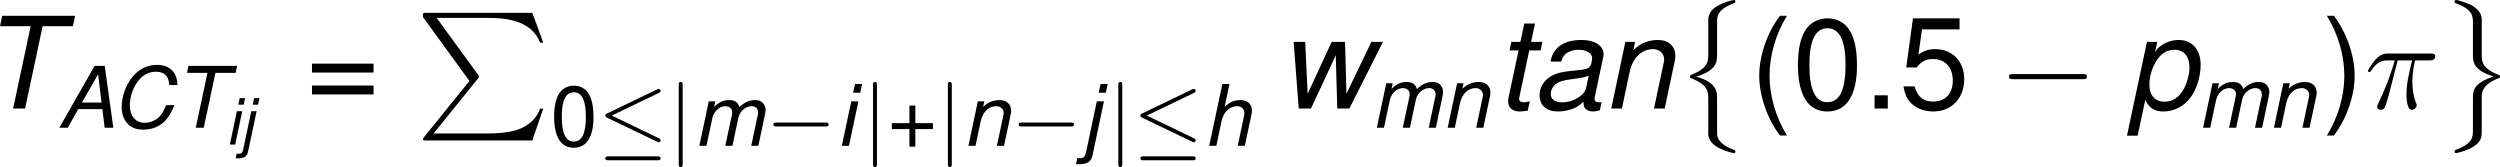<?xml version='1.0' encoding='UTF-8'?>
<!-- Generated by CodeCogs with dvisvgm 3.2.2 -->
<svg version='1.1' xmlns='http://www.w3.org/2000/svg' xmlns:xlink='http://www.w3.org/1999/xlink' width='264.45pt' height='17.675pt' viewBox='-.308 -.248 264.45 17.675'>
<defs>
<path id='g9-25' d='M3.096-4.507H4.447C4.125-3.168 3.921-2.295 3.921-1.339C3.921-1.172 3.921 .12 4.411 .12C4.663 .12 4.878-.108 4.878-.311C4.878-.371 4.878-.395 4.794-.574C4.471-1.399 4.471-2.427 4.471-2.511C4.471-2.582 4.471-3.431 4.722-4.507H6.061C6.217-4.507 6.611-4.507 6.611-4.89C6.611-5.153 6.384-5.153 6.169-5.153H2.236C1.961-5.153 1.554-5.153 1.004-4.567C.693-4.22 .311-3.587 .311-3.515S.371-3.419 .442-3.419C.526-3.419 .538-3.455 .598-3.527C1.219-4.507 1.841-4.507 2.14-4.507H2.821C2.558-3.61 2.26-2.57 1.279-.478C1.184-.287 1.184-.263 1.184-.191C1.184 .06 1.399 .12 1.506 .12C1.853 .12 1.949-.191 2.092-.693C2.283-1.303 2.283-1.327 2.403-1.805L3.096-4.507Z'/>
<path id='g8-0' d='M7.878-2.75C8.082-2.75 8.297-2.75 8.297-2.989S8.082-3.228 7.878-3.228H1.411C1.207-3.228 .992-3.228 .992-2.989S1.207-2.75 1.411-2.75H7.878Z'/>
<path id='g7-0' d='M5.571-1.809C5.699-1.809 5.874-1.809 5.874-1.993S5.699-2.176 5.571-2.176H1.004C.877-2.176 .701-2.176 .701-1.993S.877-1.809 1.004-1.809H5.571Z'/>
<path id='g7-20' d='M5.707-4.949C5.802-4.997 5.874-5.045 5.874-5.149C5.874-5.244 5.794-5.332 5.691-5.332C5.683-5.332 5.643-5.332 5.547-5.284L.869-3.029C.773-2.981 .701-2.933 .701-2.829S.773-2.678 .869-2.63L5.547-.383C5.651-.327 5.667-.327 5.691-.327C5.794-.327 5.874-.406 5.874-.51C5.874-.606 5.81-.662 5.707-.709L1.307-2.829L5.707-4.949ZM5.571 1.355C5.699 1.355 5.874 1.355 5.874 1.172S5.691 .988 5.563 .988H1.012C.877 .988 .701 .988 .701 1.172S.877 1.355 1.004 1.355H5.571Z'/>
<path id='g7-106' d='M1.355-5.675C1.355-5.802 1.355-5.978 1.172-5.978S.988-5.802 .988-5.675V1.69C.988 1.817 .988 1.993 1.172 1.993S1.355 1.817 1.355 1.69V-5.675Z'/>
<use id='g13-40' xlink:href='#g11-40' transform='scale(1.5)'/>
<use id='g13-41' xlink:href='#g11-41' transform='scale(1.5)'/>
<use id='g13-46' xlink:href='#g11-46' transform='scale(1.5)'/>
<use id='g13-48' xlink:href='#g11-48' transform='scale(1.5)'/>
<use id='g13-53' xlink:href='#g11-53' transform='scale(1.5)'/>
<use id='g13-61' xlink:href='#g11-61' transform='scale(1.5)'/>
<path id='g6-8' d='M3.072 4.77C3.072 5.607 2.654 6.061 1.447 6.539C1.387 6.563 1.351 6.611 1.351 6.683C1.351 6.779 1.375 6.814 1.47 6.85C3.072 7.472 3.072 8.118 3.072 8.787V12.087C3.084 12.409 3.264 12.852 3.79 13.21C4.376 13.605 5.344 13.856 5.452 13.856C5.571 13.856 5.607 13.808 5.607 13.701S5.583 13.581 5.404 13.521C5.057 13.39 4.125 13.019 3.933 12.29C3.897 12.146 3.897 12.123 3.897 11.68V8.751C3.897 8.13 3.897 7.257 1.949 6.695C3.897 6.097 3.897 5.284 3.897 4.615V1.686C3.897 1.028 3.897 .406 5.523-.191C5.607-.215 5.607-.299 5.607-.323C5.607-.43 5.571-.478 5.452-.478C5.368-.478 3.682-.096 3.264 .693C3.072 1.052 3.072 1.16 3.072 1.674V4.77Z'/>
<path id='g6-9' d='M3.897 8.608C3.897 8.213 3.897 7.472 5.428 6.862C5.583 6.802 5.607 6.802 5.607 6.683C5.607 6.659 5.607 6.575 5.523 6.551C3.897 5.918 3.897 5.272 3.897 4.591V1.291C3.873 .646 3.347 .275 3.156 .143C2.642-.203 1.638-.478 1.506-.478C1.387-.478 1.351-.418 1.351-.323C1.351-.215 1.411-.191 1.494-.167C3.072 .43 3.072 1.028 3.072 1.698V4.627C3.072 5.284 3.072 6.097 5.009 6.683C3.072 7.329 3.072 8.022 3.072 8.763V11.692C3.072 12.314 3.072 12.947 1.542 13.521C1.399 13.581 1.351 13.593 1.351 13.701C1.351 13.796 1.387 13.856 1.506 13.856C1.518 13.856 3.096 13.557 3.658 12.768C3.897 12.421 3.897 12.158 3.897 11.704V8.608Z'/>
<path id='g6-80' d='M5.033 6.384L.789 11.632C.693 11.752 .681 11.776 .681 11.824C.681 11.955 .789 11.955 1.004 11.955H10.915L11.943 8.978H11.644C11.345 9.875 10.544 10.604 9.528 10.951C9.337 11.011 8.512 11.298 6.755 11.298H1.674L5.822 6.169C5.906 6.061 5.93 6.025 5.93 5.978S5.918 5.918 5.846 5.81L1.961 .478H6.695C8.058 .478 10.807 .562 11.644 2.798H11.943L10.915 0H1.004C.681 0 .669 .012 .669 .383L5.033 6.384Z'/>
<path id='g1-65' d='M3.121-1.304L3.281 0H3.889L3.287-4.341H2.573L.101 0H.691L1.423-1.304H3.121ZM3.061-1.769H1.685L2.823-3.752L3.061-1.769Z'/>
<path id='g1-67' d='M4.586-2.995C4.568-3.347 4.508-3.573 4.395-3.776C4.151-4.192 3.728-4.413 3.168-4.413C2.471-4.413 1.894-4.133 1.429-3.573C.959-3.007 .667-2.186 .667-1.441C.667-1.024 .786-.649 1.006-.369C1.28-.024 1.656 .137 2.186 .137C2.817 .137 3.365-.095 3.752-.518C3.984-.774 4.175-1.102 4.377-1.584H3.793C3.645-1.245 3.549-1.066 3.442-.923C3.192-.566 2.739-.345 2.269-.345C1.65-.345 1.239-.828 1.239-1.548C1.239-2.09 1.417-2.686 1.721-3.138C2.084-3.674 2.519-3.93 3.067-3.93C3.668-3.93 3.966-3.639 4.014-2.995H4.586Z'/>
<path id='g1-84' d='M2.936-3.853H4.353L4.455-4.341H1.042L.941-3.853H2.376L1.554 0H2.114L2.936-3.853Z'/>
<path id='g1-97' d='M3.287-.304C3.234-.292 3.21-.292 3.186-.292C3.031-.292 2.96-.345 2.96-.465C2.96-.488 2.96-.506 2.966-.524L3.347-2.317C3.383-2.477 3.383-2.477 3.383-2.537C3.383-2.942 2.972-3.21 2.346-3.21C1.519-3.21 1.012-2.859 .899-2.197H1.399C1.453-2.364 1.495-2.448 1.578-2.531C1.709-2.662 1.959-2.751 2.215-2.751C2.573-2.751 2.847-2.591 2.847-2.37C2.847-2.346 2.841-2.305 2.835-2.257L2.817-2.15C2.763-1.906 2.65-1.84 2.215-1.798C1.417-1.727 1.167-1.667 .875-1.483C.566-1.286 .387-.971 .387-.625C.387-.149 .709 .137 1.245 .137C1.453 .137 1.703 .095 1.918 .018C2.108-.048 2.197-.107 2.442-.322V-.28V-.256C2.442-.012 2.608 .137 2.894 .137C2.96 .137 2.978 .137 3.127 .101C3.138 .095 3.174 .089 3.21 .083L3.287-.304ZM2.567-.977C2.489-.607 1.965-.292 1.441-.292C1.102-.292 .911-.435 .911-.685C.911-.881 1.024-1.078 1.203-1.185C1.346-1.274 1.525-1.322 1.816-1.364C2.376-1.441 2.424-1.447 2.686-1.536L2.567-.977Z'/>
<path id='g1-104' d='M1.34-4.341L.417 0H.917L1.28-1.721C1.423-2.376 1.84-2.781 2.382-2.781C2.686-2.781 2.888-2.579 2.888-2.275C2.888-2.203 2.888-2.203 2.853-2.043L2.418 0H2.918L3.394-2.239C3.412-2.317 3.418-2.388 3.418-2.46C3.418-2.93 3.115-3.21 2.614-3.21C2.168-3.21 1.876-3.085 1.501-2.733L1.84-4.341H1.34Z'/>
<path id='g1-105' d='M1.554-3.121H1.054L.393 0H.893L1.554-3.121ZM1.816-4.341H1.316L1.185-3.728H1.685L1.816-4.341Z'/>
<path id='g1-106' d='M1.072-3.121L.316 .453C.244 .786 .155 .869-.149 .869C-.179 .869-.191 .869-.298 .858L-.387 1.28C-.345 1.292-.328 1.298-.274 1.298C.411 1.298 .667 1.137 .774 .649L1.572-3.121H1.072ZM1.834-4.341H1.334L1.203-3.728H1.703L1.834-4.341Z'/>
<path id='g1-109' d='M1.084-3.121L.423 0H.923L1.34-1.959C1.435-2.412 1.84-2.781 2.239-2.781C2.531-2.781 2.728-2.614 2.728-2.37C2.728-2.305 2.722-2.227 2.704-2.15L2.245 0H2.745L3.162-1.959C3.258-2.424 3.668-2.781 4.097-2.781C4.377-2.781 4.55-2.608 4.55-2.323C4.55-2.233 4.55-2.233 4.496-2.031L4.067 0H4.568L5.038-2.221C5.056-2.287 5.074-2.483 5.074-2.549C5.074-2.704 5.002-2.87 4.883-3.007C4.752-3.15 4.591-3.21 4.318-3.21C3.93-3.21 3.591-3.055 3.24-2.716C3.144-3.049 2.912-3.21 2.519-3.21C2.114-3.21 1.84-3.091 1.459-2.733L1.536-3.121H1.084Z'/>
<path id='g1-110' d='M1.078-3.121L.417 0H.917L1.28-1.721C1.423-2.376 1.84-2.781 2.376-2.781C2.674-2.781 2.894-2.573 2.894-2.299C2.894-2.263 2.882-2.174 2.859-2.078L2.418 0H2.918L3.394-2.239C3.412-2.317 3.418-2.388 3.418-2.465C3.418-2.918 3.103-3.21 2.608-3.21C2.156-3.21 1.763-3.049 1.453-2.733L1.53-3.121H1.078Z'/>
<path id='g1-112' d='M.042 1.268H.542L.899-.405C1.084-.018 1.328 .137 1.751 .137C2.215 .137 2.662-.077 2.966-.453C3.287-.846 3.49-1.465 3.49-2.049C3.49-2.763 3.091-3.21 2.454-3.21C2.192-3.21 1.93-3.132 1.691-2.978C1.501-2.859 1.429-2.781 1.352-2.62L1.459-3.121H.977L.042 1.268ZM2.257-2.751C2.704-2.751 2.966-2.442 2.966-1.93C2.966-1.608 2.864-1.221 2.704-.923C2.483-.518 2.186-.322 1.798-.322C1.364-.322 1.09-.619 1.09-1.096C1.09-1.453 1.191-1.84 1.37-2.15C1.59-2.549 1.888-2.751 2.257-2.751Z'/>
<path id='g1-116' d='M2.18-3.121H1.65L1.834-3.978H1.334L1.149-3.121H.727L.643-2.722H1.066L.596-.518C.584-.459 .578-.393 .578-.333C.578-.042 .78 .137 1.108 .137C1.227 .137 1.411 .119 1.495 .095L1.59-.339C1.405-.298 1.376-.292 1.304-.292C1.173-.292 1.09-.357 1.09-.453C1.09-.47 1.096-.5 1.102-.536L1.566-2.722H2.096L2.18-3.121Z'/>
<path id='g1-119' d='M3.311 0L4.883-3.121H4.341L3.174-.691L3.109-3.121H2.483L1.358-.691L1.245-3.121H.703L.941 0H1.513L2.674-2.489L2.745 0H3.311Z'/>
<use id='g5-84' xlink:href='#g1-84' transform='scale(2)'/>
<use id='g5-97' xlink:href='#g1-97' transform='scale(2)'/>
<use id='g5-110' xlink:href='#g1-110' transform='scale(2)'/>
<use id='g5-112' xlink:href='#g1-112' transform='scale(2)'/>
<use id='g5-116' xlink:href='#g1-116' transform='scale(2)'/>
<use id='g5-119' xlink:href='#g1-119' transform='scale(2)'/>
<use id='g3-65' xlink:href='#g1-65' transform='scale(1.333)'/>
<use id='g3-67' xlink:href='#g1-67' transform='scale(1.333)'/>
<use id='g3-84' xlink:href='#g1-84' transform='scale(1.333)'/>
<use id='g3-104' xlink:href='#g1-104' transform='scale(1.333)'/>
<use id='g3-105' xlink:href='#g1-105' transform='scale(1.333)'/>
<use id='g3-106' xlink:href='#g1-106' transform='scale(1.333)'/>
<use id='g3-109' xlink:href='#g1-109' transform='scale(1.333)'/>
<use id='g3-110' xlink:href='#g1-110' transform='scale(1.333)'/>
<path id='g11-40' d='M1.874-5.789C1.08-4.748 .58-3.303 .58-2.057C.58-.802 1.08 .643 1.874 1.683H2.311C1.612 .548 1.223-.786 1.223-2.057C1.223-3.319 1.612-4.661 2.311-5.789H1.874Z'/>
<path id='g11-41' d='M.738 1.683C1.532 .643 2.033-.802 2.033-2.049C2.033-3.303 1.532-4.748 .738-5.789H.302C1-4.653 1.39-3.319 1.39-2.049C1.39-.786 1 .556 .302 1.683H.738Z'/>
<path id='g11-43' d='M4.24-2.12H2.596V-3.764H2.041V-2.12H.397V-1.564H2.041V.079H2.596V-1.564H4.24V-2.12Z'/>
<path id='g11-46' d='M1.517-.826H.691V0H1.517V-.826Z'/>
<path id='g11-48' d='M2.184-5.63C1.66-5.63 1.183-5.399 .889-5.01C.524-4.518 .341-3.764 .341-2.724C.341-.826 .977 .183 2.184 .183C3.375 .183 4.026-.826 4.026-2.676C4.026-3.772 3.851-4.502 3.478-5.01C3.184-5.407 2.716-5.63 2.184-5.63ZM2.184-5.01C2.938-5.01 3.311-4.248 3.311-2.739C3.311-1.143 2.946-.397 2.168-.397C1.429-.397 1.056-1.175 1.056-2.716S1.429-5.01 2.184-5.01Z'/>
<path id='g11-53' d='M3.78-5.63H.873L.453-2.565H1.096C1.421-2.954 1.691-3.089 2.128-3.089C2.882-3.089 3.359-2.573 3.359-1.739C3.359-.929 2.89-.437 2.128-.437C1.517-.437 1.143-.746 .977-1.382H.278C.373-.921 .453-.699 .619-.492C.937-.064 1.509 .183 2.144 .183C3.279 .183 4.073-.643 4.073-1.834C4.073-2.946 3.335-3.708 2.255-3.708C1.858-3.708 1.54-3.605 1.215-3.367L1.437-4.939H3.78V-5.63Z'/>
<path id='g11-61' d='M4.24-2.803H.397V-2.247H4.24V-2.803ZM4.24-1.437H.397V-.881H4.24V-1.437Z'/>
</defs>
<g id='page1' transform='matrix(1.13 0 0 1.13 -82.364 -66.444)'>
<use x='70.735' y='68.742' xlink:href='#g5-84'/>
<use x='78.039' y='70.535' xlink:href='#g3-65'/>
<use x='83.116' y='70.535' xlink:href='#g3-67'/>
<use x='88.871' y='70.535' xlink:href='#g3-84'/>
<use x='93.74' y='72.109' xlink:href='#g1-105'/>
<use x='95.067' y='72.109' xlink:href='#g1-106'/>
<use x='101.226' y='68.742' xlink:href='#g13-61'/>
<use x='111.528' y='59.776' xlink:href='#g6-80'/>
<use x='124.148' y='72.229' xlink:href='#g11-48'/>
<use x='128.579' y='72.229' xlink:href='#g7-20'/>
<use x='135.165' y='72.229' xlink:href='#g7-106'/>
<use x='137.518' y='72.229' xlink:href='#g3-109'/>
<use x='144.312' y='72.229' xlink:href='#g7-0'/>
<use x='150.899' y='72.229' xlink:href='#g3-105'/>
<use x='153.353' y='72.229' xlink:href='#g7-106'/>
<use x='155.706' y='72.229' xlink:href='#g11-43'/>
<use x='160.36' y='72.229' xlink:href='#g7-106'/>
<use x='162.713' y='72.229' xlink:href='#g3-110'/>
<use x='167.275' y='72.229' xlink:href='#g7-0'/>
<use x='173.862' y='72.229' xlink:href='#g3-106'/>
<use x='176.317' y='72.229' xlink:href='#g7-106'/>
<use x='178.669' y='72.229' xlink:href='#g7-20'/>
<use x='185.255' y='72.229' xlink:href='#g3-104'/>
<use x='192.309' y='68.742' xlink:href='#g5-119'/>
<use x='200.94' y='70.535' xlink:href='#g3-109'/>
<use x='207.58' y='70.535' xlink:href='#g3-110'/>
<use x='212.64' y='68.742' xlink:href='#g5-116'/>
<use x='215.964' y='68.742' xlink:href='#g5-97'/>
<use x='222.611' y='68.742' xlink:href='#g5-110'/>
<use x='229.455' y='59.058' xlink:href='#g6-8'/>
<use x='236.429' y='68.742' xlink:href='#g13-40'/>
<use x='240.41' y='68.742' xlink:href='#g13-48'/>
<use x='247.057' y='68.742' xlink:href='#g13-46'/>
<use x='250.38' y='68.742' xlink:href='#g13-53'/>
<use x='259.684' y='68.742' xlink:href='#g8-0'/>
<use x='271.639' y='68.742' xlink:href='#g5-112'/>
<use x='278.286' y='70.535' xlink:href='#g3-109'/>
<use x='284.925' y='70.535' xlink:href='#g3-110'/>
<use x='289.986' y='68.742' xlink:href='#g13-41'/>
<use x='293.967' y='68.742' xlink:href='#g9-25'/>
<use x='301.036' y='59.058' xlink:href='#g6-9'/>
</g>
</svg>